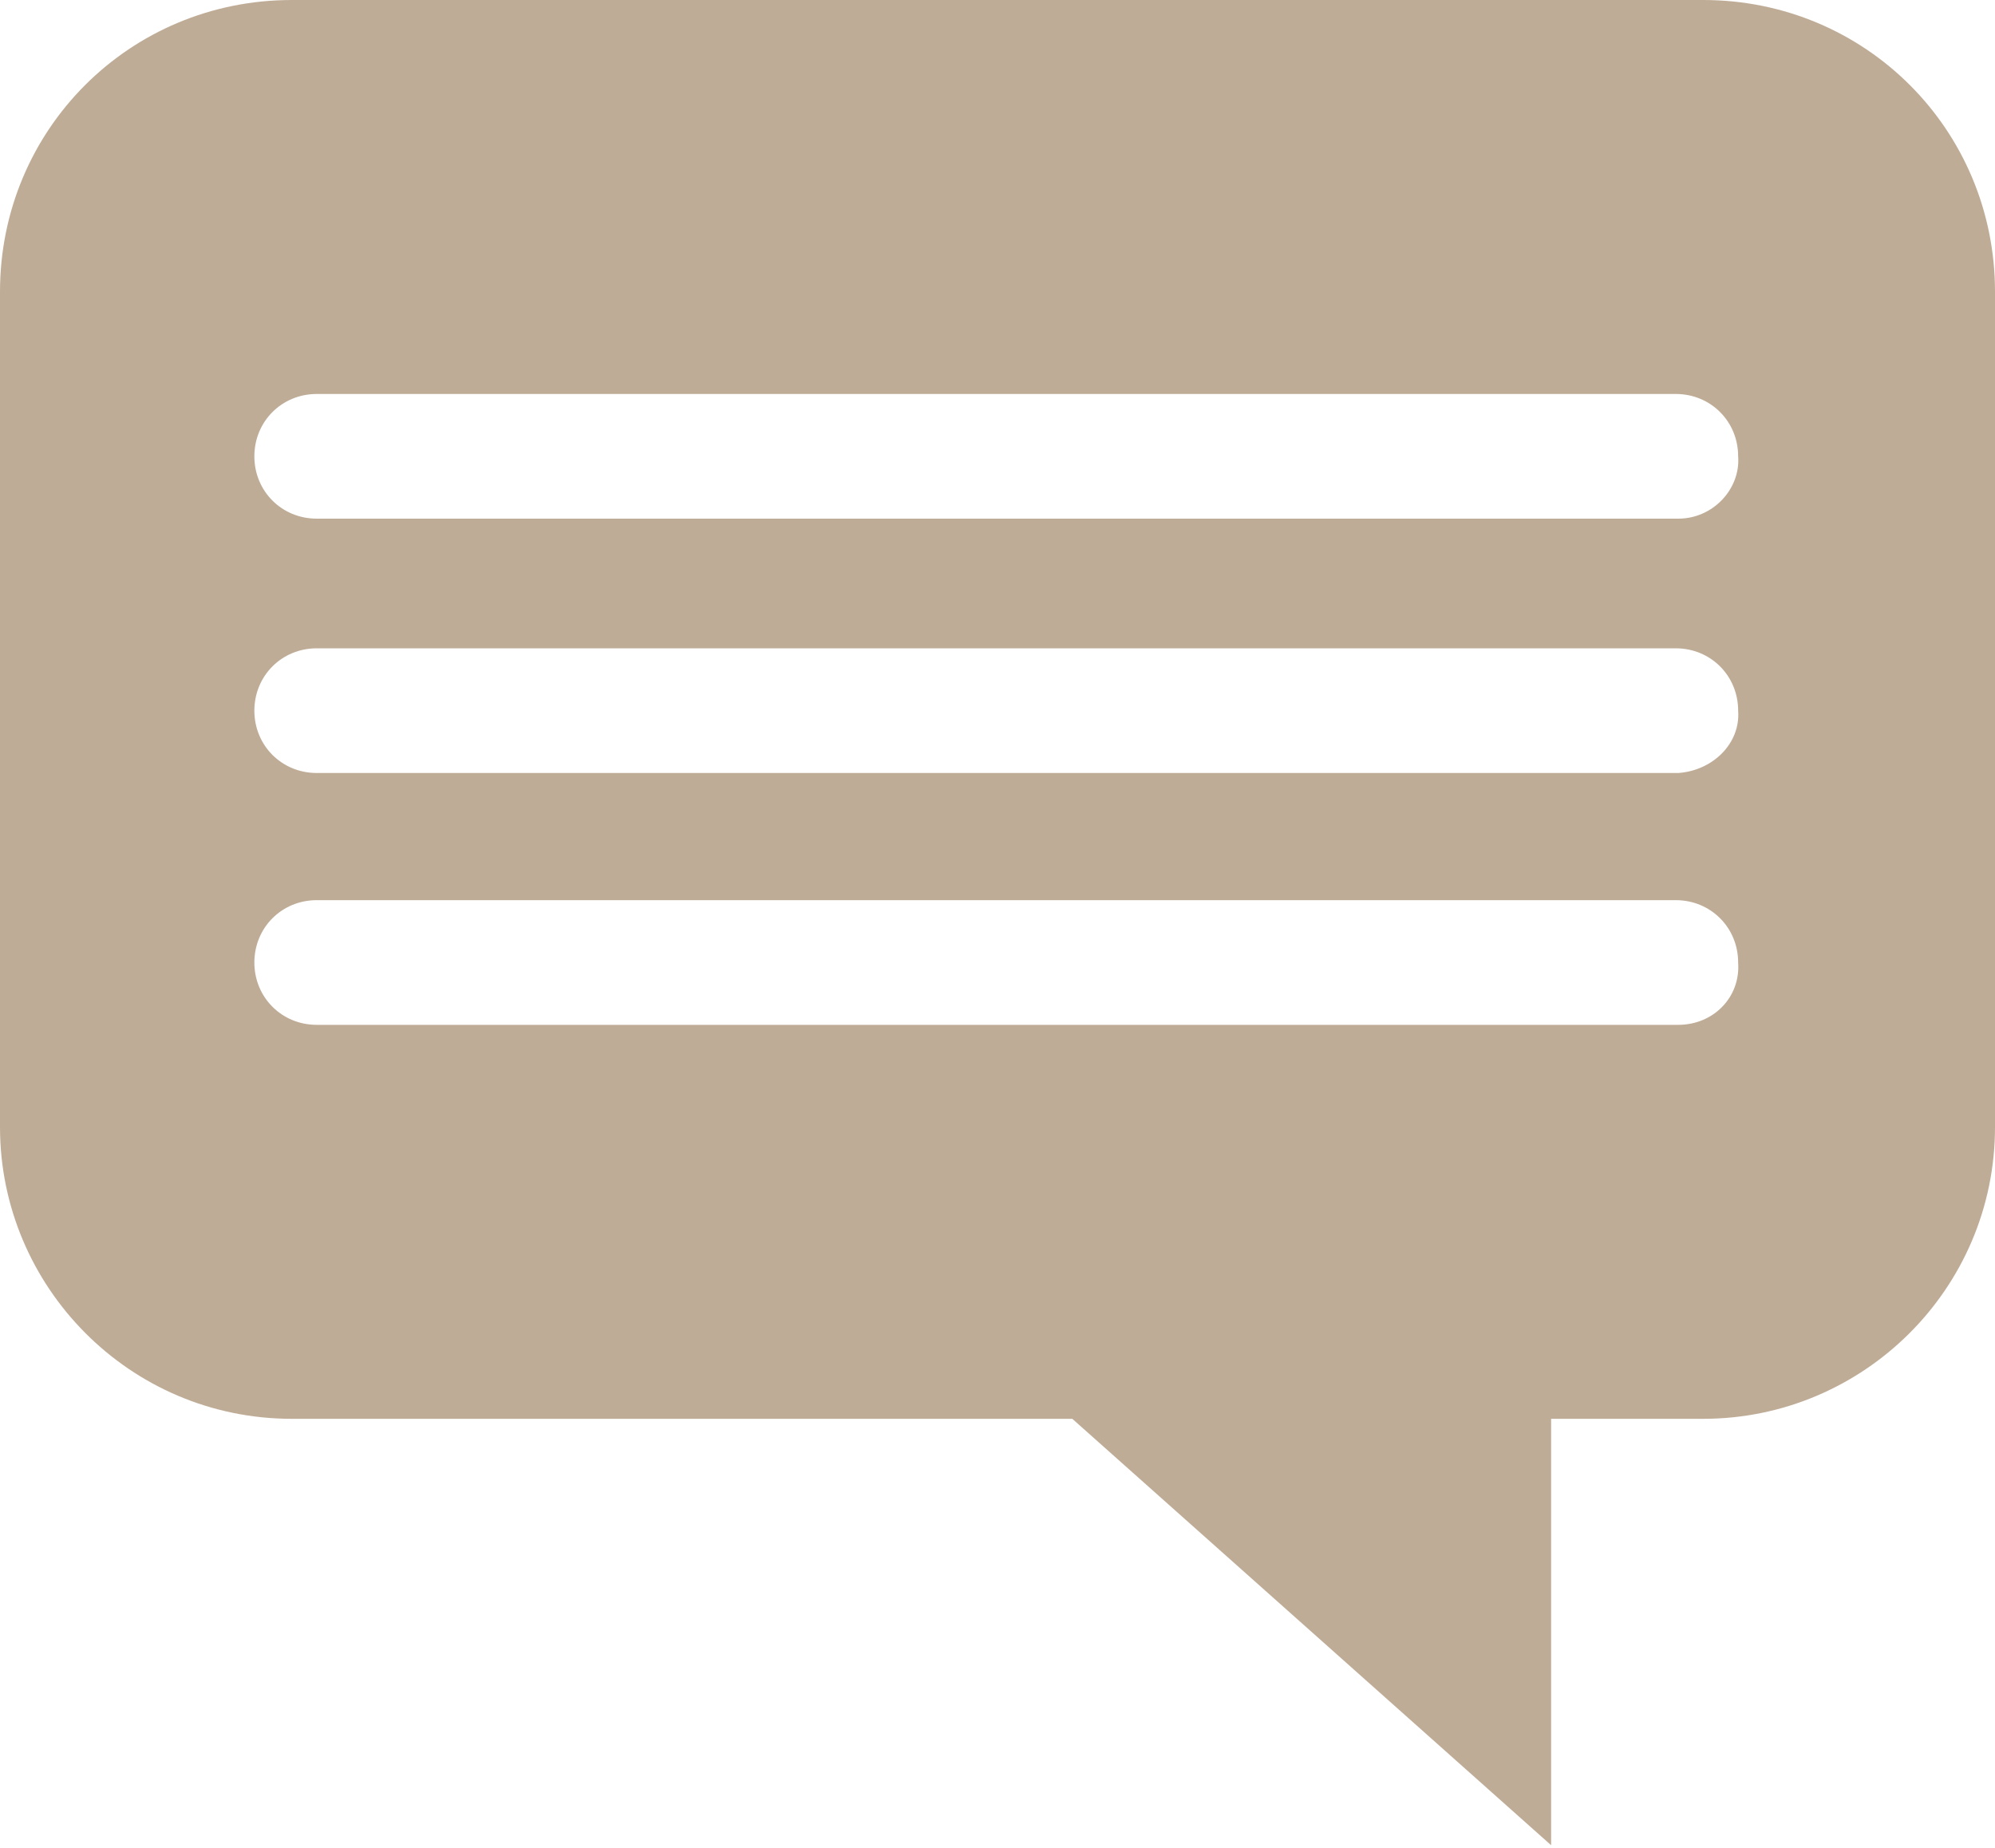 <?xml version="1.0" encoding="utf-8"?>
<!-- Generator: Adobe Illustrator 28.1.0, SVG Export Plug-In . SVG Version: 6.00 Build 0)  -->
<svg version="1.1" id="Layer_1" xmlns="http://www.w3.org/2000/svg" xmlns:xlink="http://www.w3.org/1999/xlink" x="0px" y="0px"
	 viewBox="0 0 80 74.1" style="enable-background:new 0 0 80 74.1;" xml:space="preserve">
<style type="text/css">
	.st0{fill:#BFAC97;}
</style>
<path class="st0" d="M68.3,0H11.7C5.2,0,0,5.2,0,11.7v33.5c0,6.4,5.2,11.7,11.7,11.7H43L62.2,74V56.9h6.1c6.4,0,11.7-5.2,11.7-11.7
	V11.7C80,5.2,74.8,0,68.3,0z M67.3,41.1H12.7c-1.4,0-2.5-1.1-2.5-2.5s1.1-2.5,2.5-2.5h54.5c1.4,0,2.5,1.1,2.5,2.5
	C69.8,40,68.7,41.1,67.3,41.1z M67.3,31H12.7c-1.4,0-2.5-1.1-2.5-2.5s1.1-2.5,2.5-2.5h54.5c1.4,0,2.5,1.1,2.5,2.5
	C69.8,29.8,68.7,30.9,67.3,31L67.3,31z M67.3,20.8H12.7c-1.4,0-2.5-1.1-2.5-2.5s1.1-2.5,2.5-2.5l0,0h54.5c1.4,0,2.5,1.1,2.5,2.5
	C69.8,19.6,68.7,20.8,67.3,20.8z"/>
</svg>
